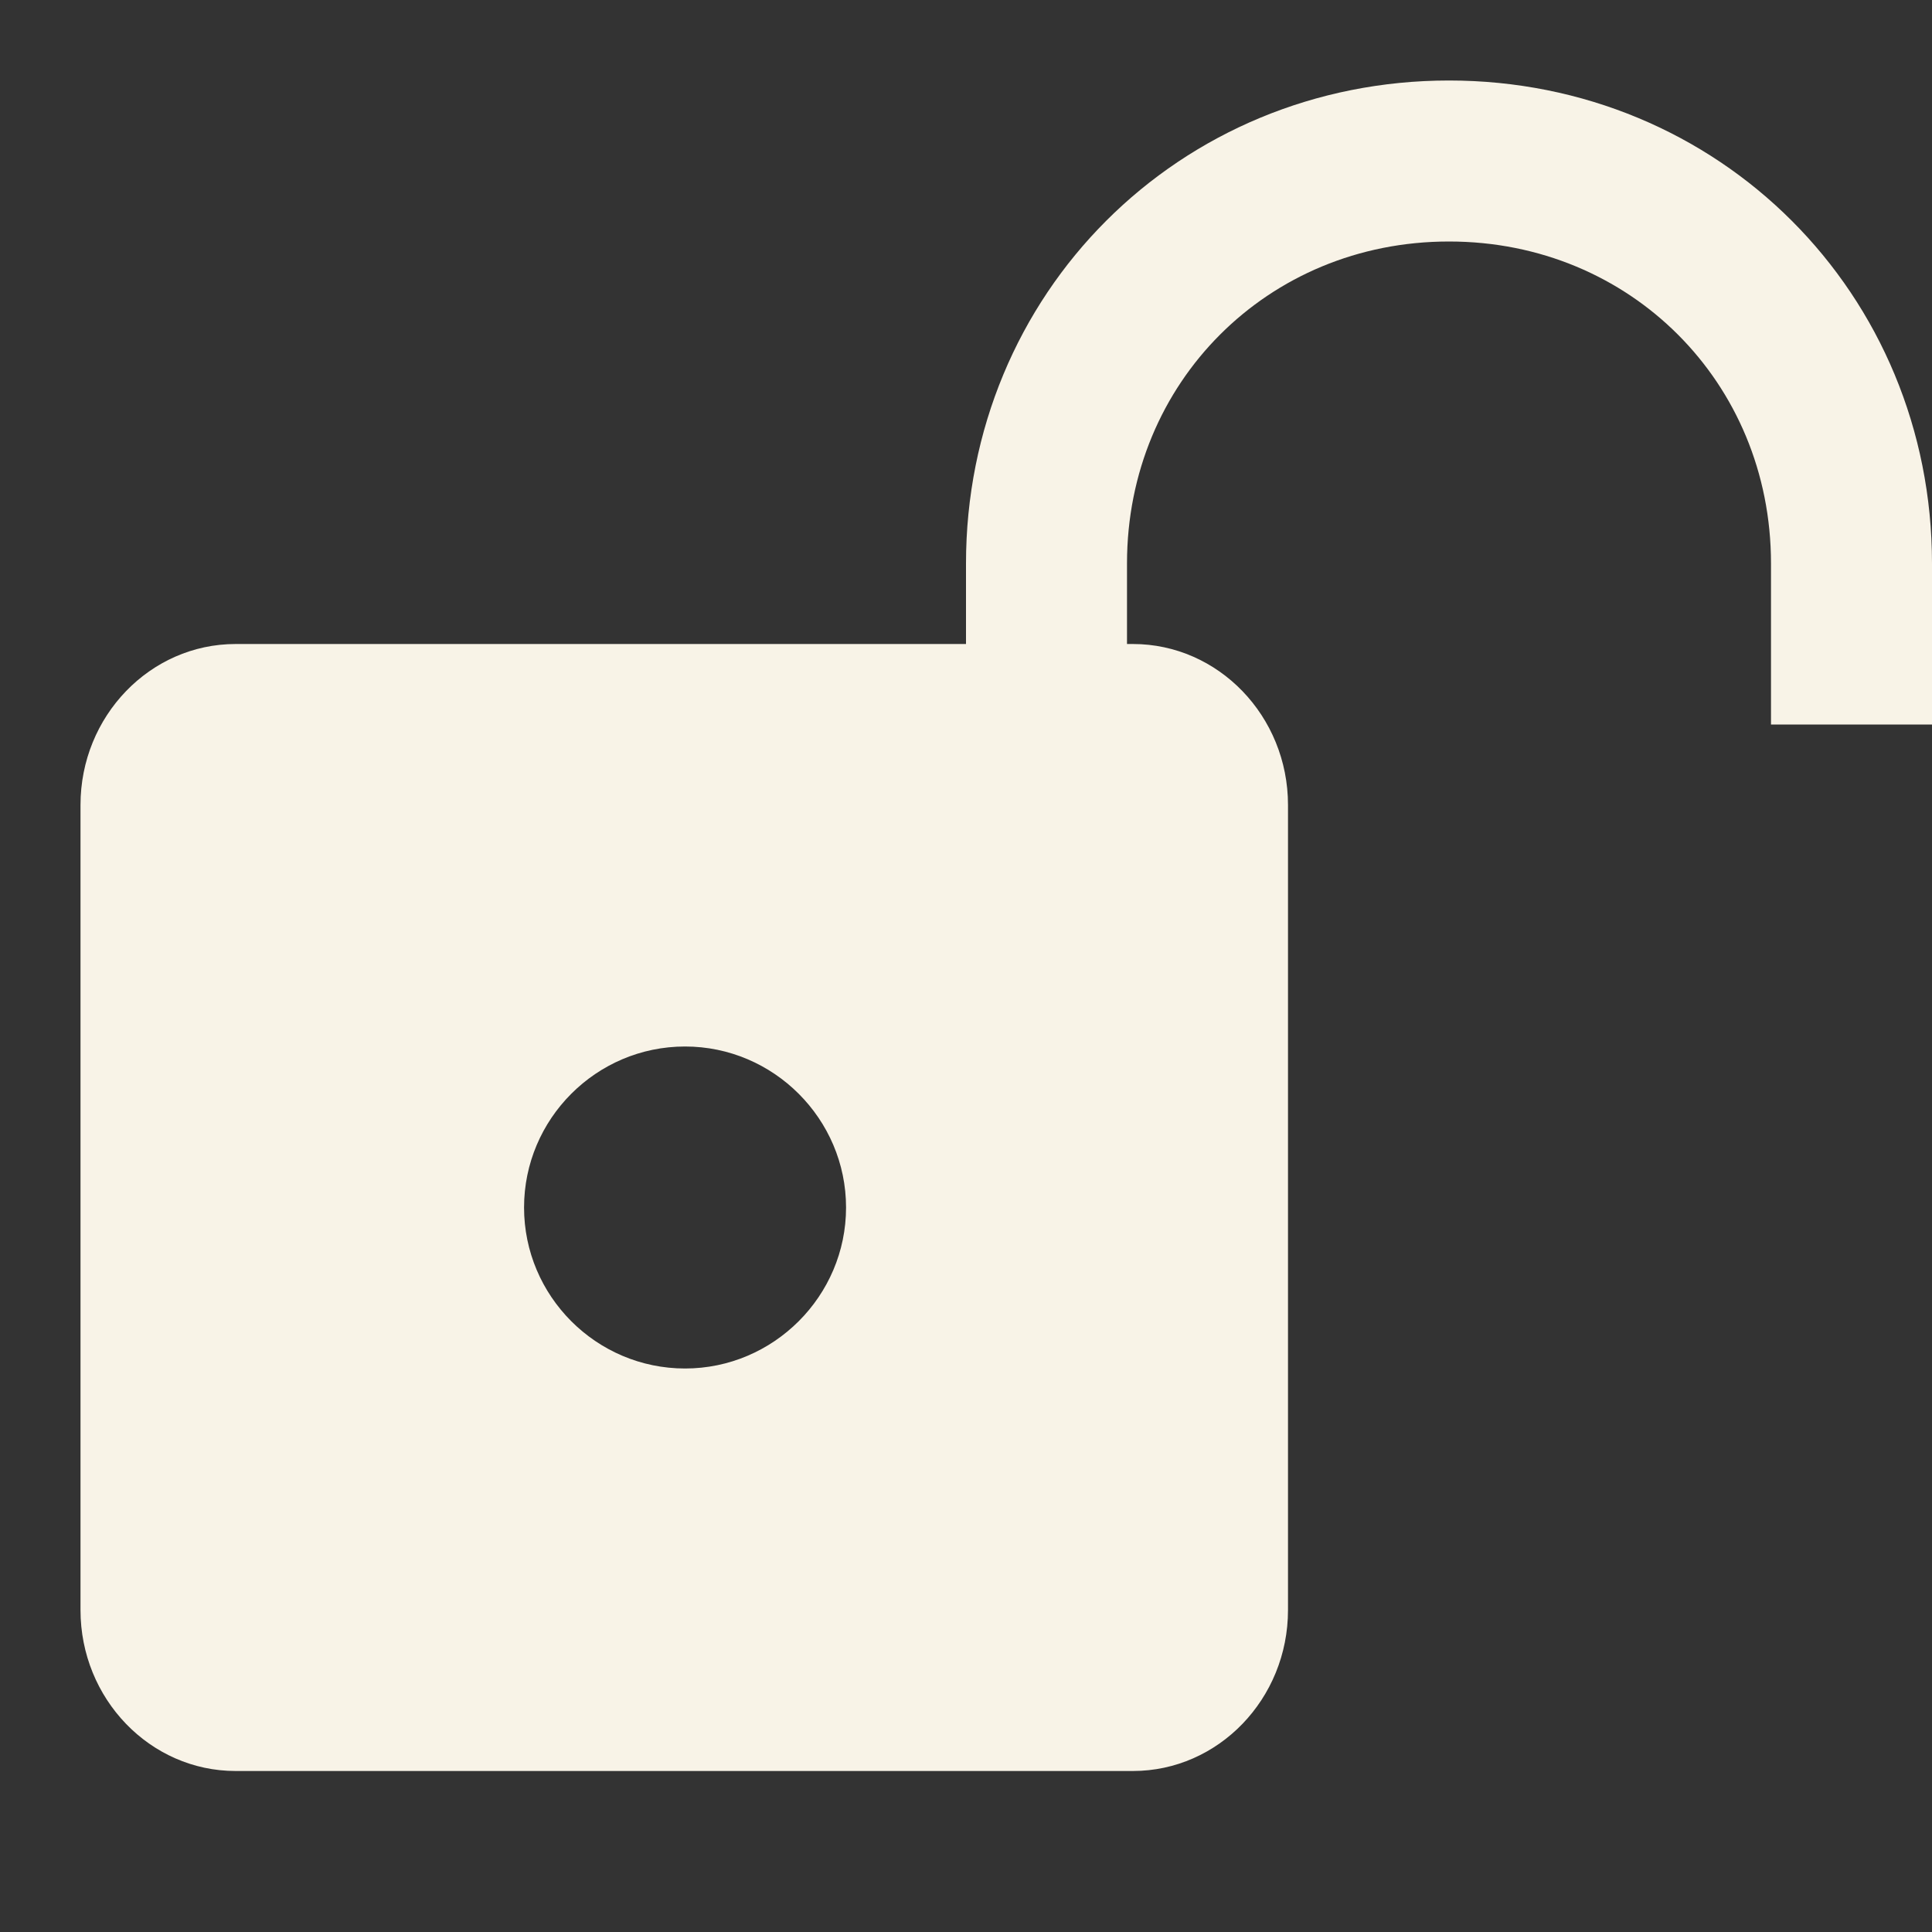 <svg width="24" height="24" fill="none" xmlns="http://www.w3.org/2000/svg"><rect width="100%" height="100%" fill="#333333" stroke="none"/><path d="M14.073 22H2.927C1.865 22 1 21.104 1 20V10c0-1.104.865-2 1.927-2h11.146C15.135 8 16 8.896 16 10v10c0 1.104-.865 2-1.927 2zM2.927 10L3 20h10.995L14 10H2.927z" fill="#F8F3E7"/><path d="M14.073 9H2.927C2.417 9 2 9.448 2 10v10c0 .552.417 1 .927 1h11.146c.51 0 .927-.448.927-1V10c0-.552-.417-1-.927-1zM8.51 17c-1.104 0-2-.901-2-2s.896-2 2-2c1.1 0 2 .901 2 2s-.9 2-2 2z" fill="#F8F3E7"/><path d="M23 9V7c0-2.802-2.198-5-5-5s-5 2.198-5 5v2" stroke="#F8F3E7" stroke-width="2" stroke-miterlimit="10"/></svg>